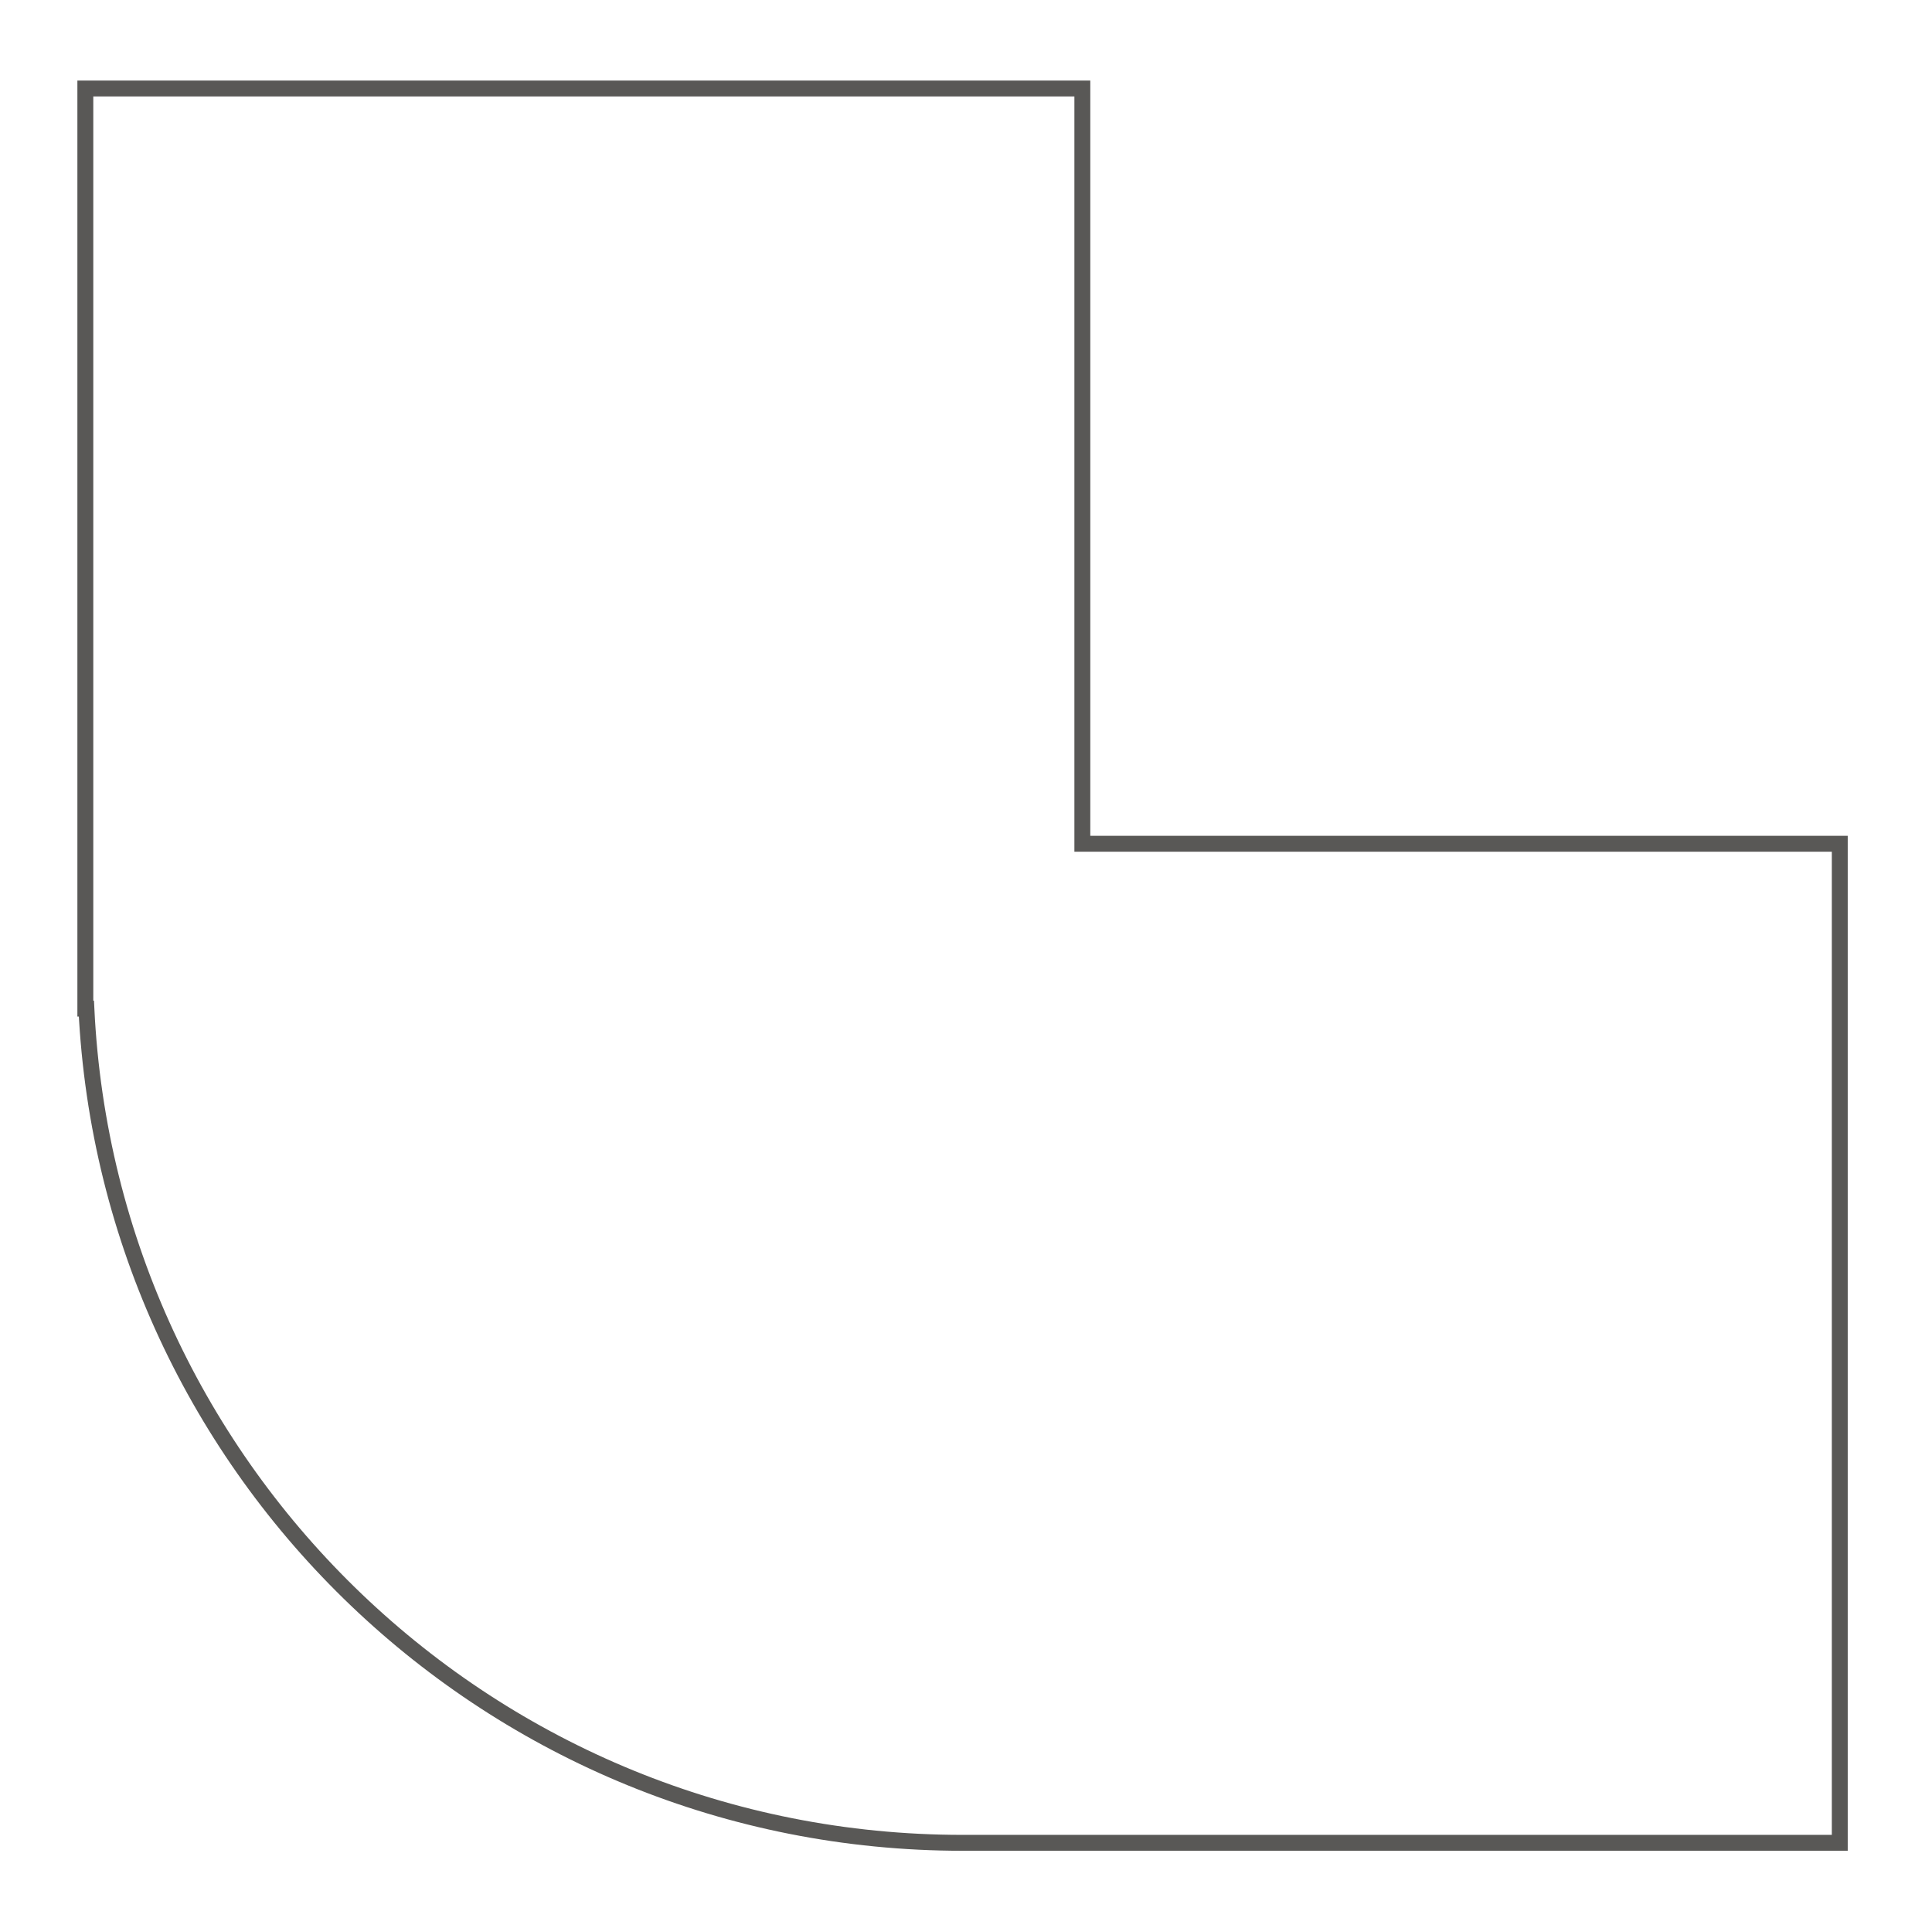 <svg xmlns="http://www.w3.org/2000/svg" xmlns:xlink="http://www.w3.org/1999/xlink" version="1.1" id="Capa_1" x="0px" y="0px" viewBox="0 0 364.5 363.8" style="enable-background:new 0 0 364.5 363.8;" xml:space="preserve"> <style type="text/css"> .st0{fill:none;stroke:#595856;stroke-width:3;stroke-miterlimit:10;} </style> <path class="st0" d="M204.2,159.2V16.7h-22.5H16.1v173.6h0.2c4.2,87.7,76.6,157.4,165.3,157.4h165.5V159.2H204.2z"></path> </svg>
